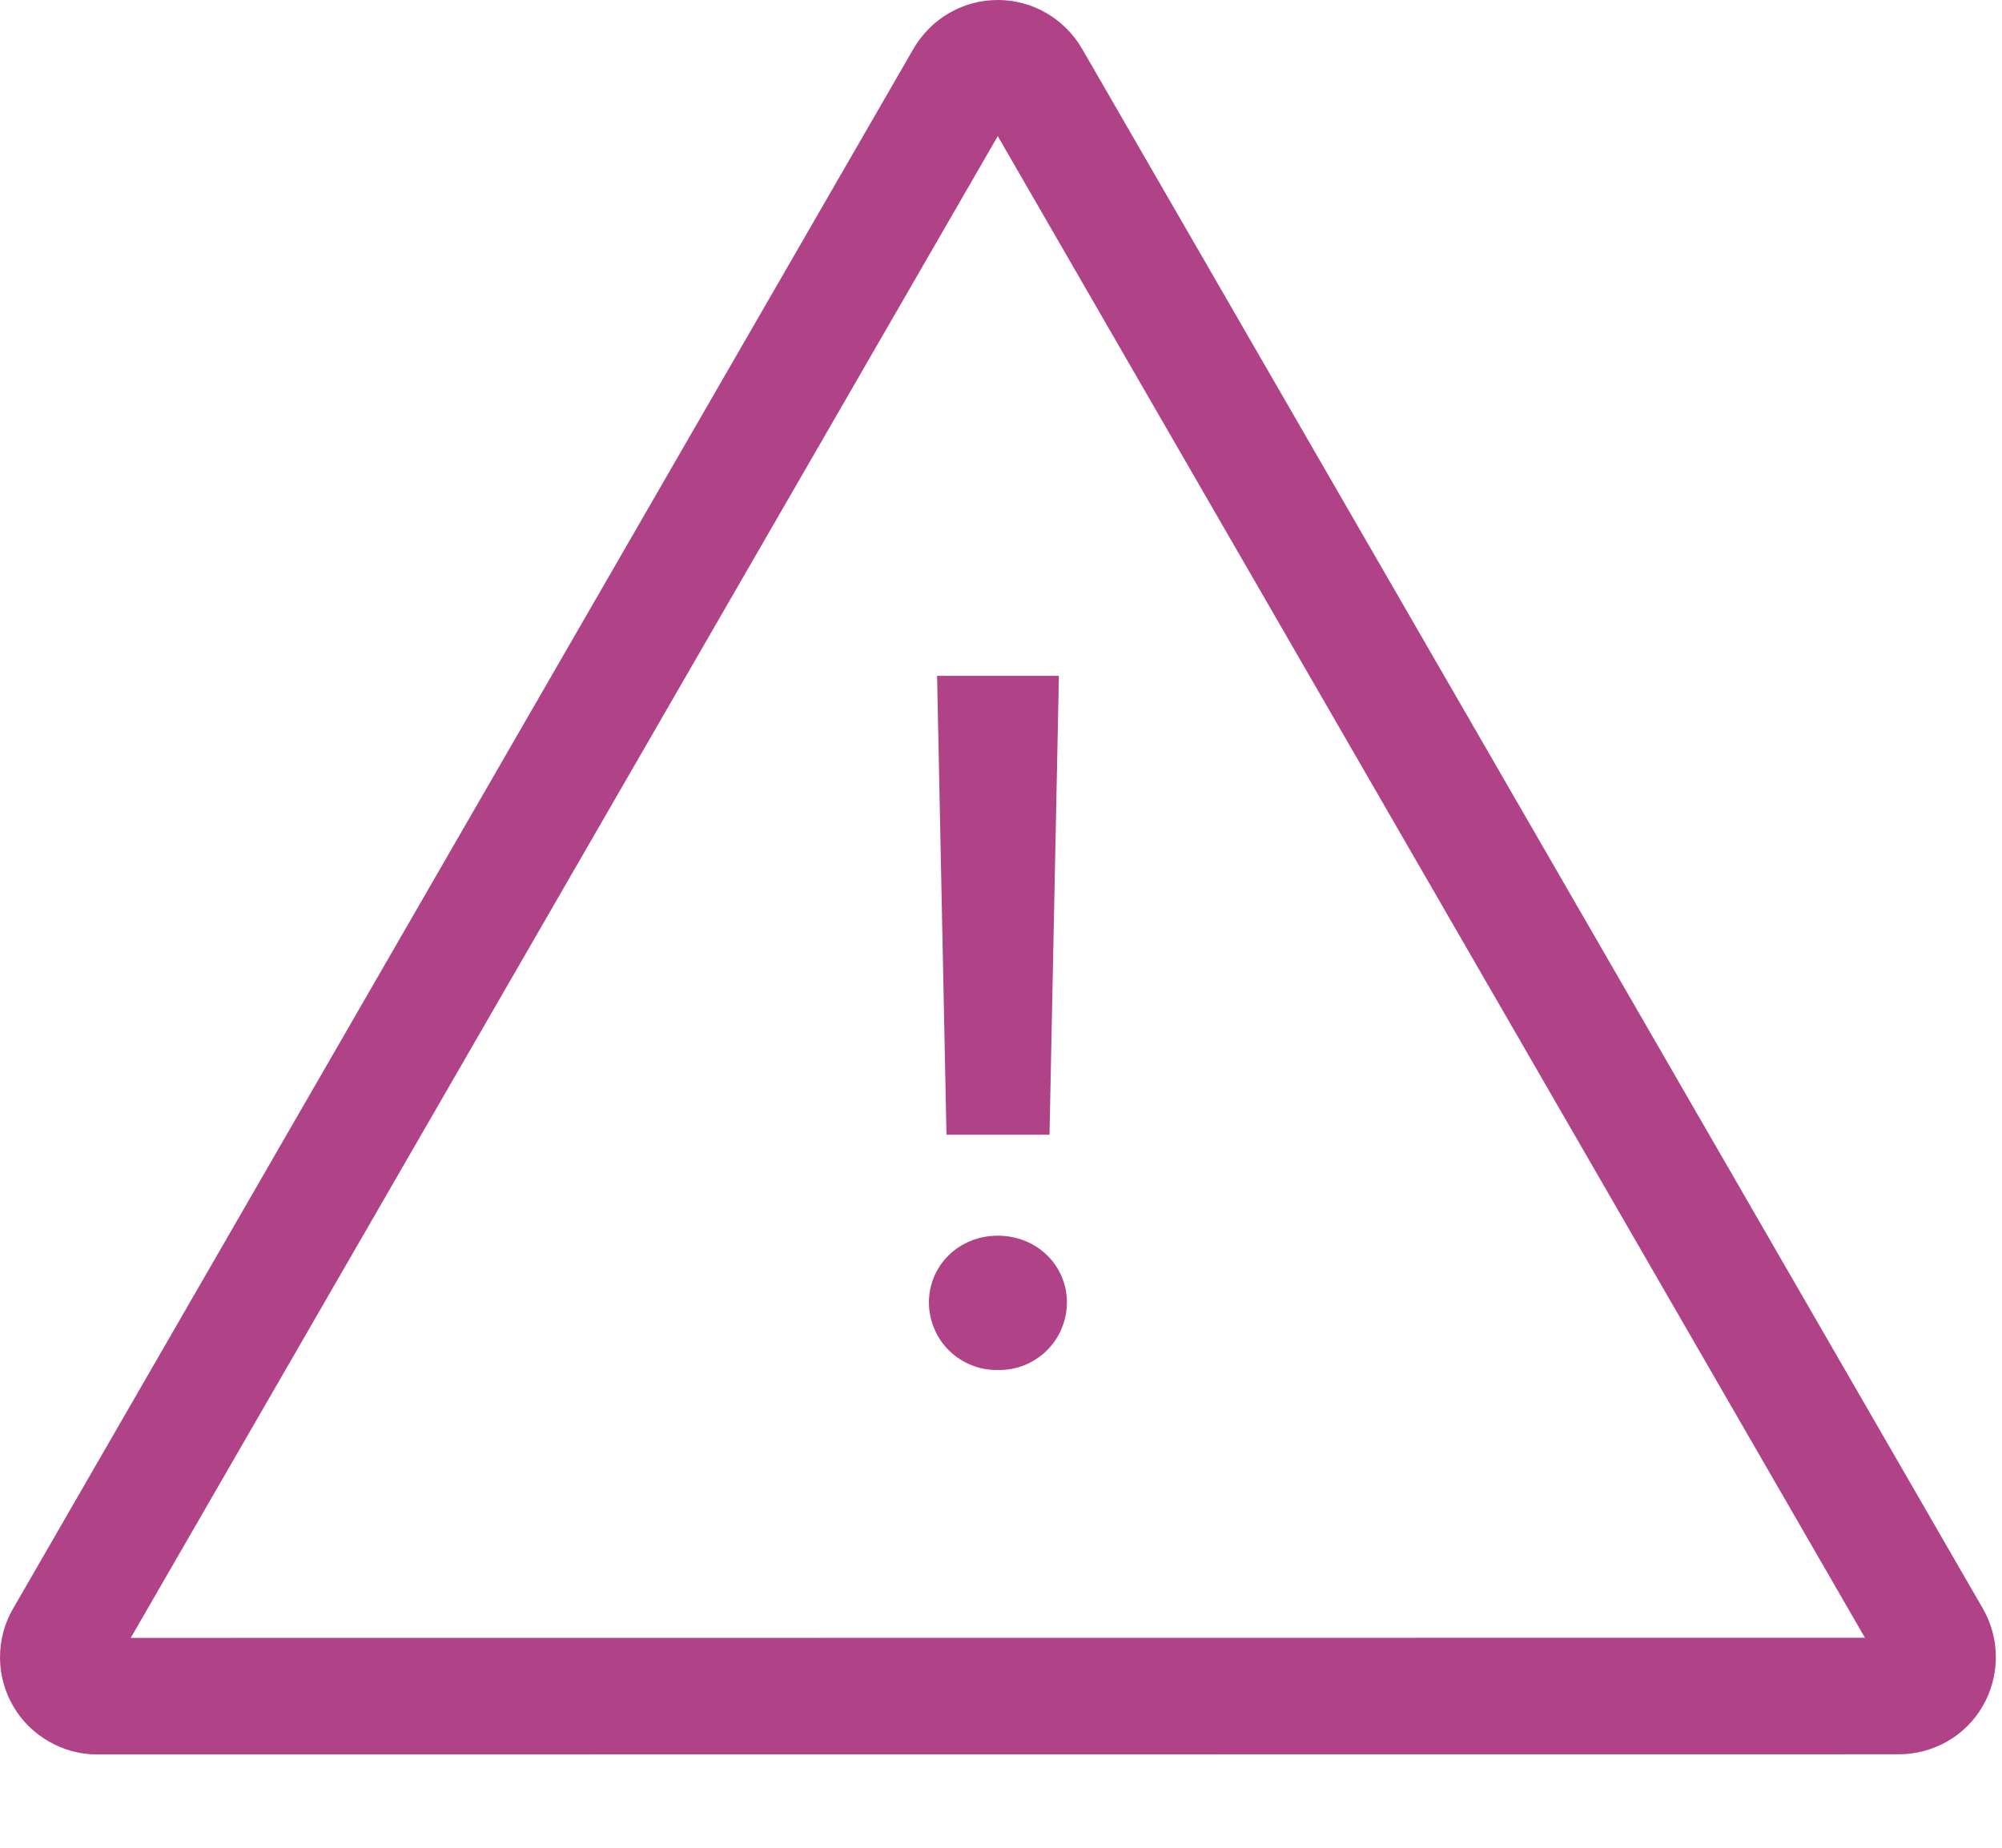 <?xml version="1.0" encoding="UTF-8"?> <svg xmlns="http://www.w3.org/2000/svg" width="13" height="12" viewBox="0 0 13 12" fill="none"><path fill-rule="evenodd" clip-rule="evenodd" d="M6.479 0.884L0.849 10.637L12.11 10.636L6.479 0.884ZM0.631 11.394C0.52 11.394 0.411 11.365 0.316 11.309C0.22 11.254 0.14 11.175 0.085 11.079C0.029 10.983 -7.03584e-07 10.874 0 10.763C7.0361e-07 10.652 0.029 10.543 0.085 10.447L5.932 0.316C5.988 0.22 6.068 0.14 6.163 0.085C6.259 0.029 6.368 0 6.479 0C6.59 0 6.699 0.029 6.795 0.085C6.89 0.14 6.97 0.22 7.026 0.316L12.876 10.447C12.931 10.543 12.96 10.652 12.96 10.762C12.96 10.873 12.931 10.982 12.876 11.078C12.821 11.174 12.741 11.254 12.645 11.309C12.549 11.364 12.44 11.393 12.329 11.393L0.631 11.394ZM6.084 4.389H6.876L6.815 7.369H6.146L6.085 4.389H6.084ZM6.479 8.897C6.421 8.898 6.363 8.888 6.309 8.866C6.255 8.845 6.206 8.813 6.164 8.772C6.122 8.731 6.089 8.683 6.067 8.629C6.044 8.575 6.032 8.518 6.032 8.459C6.032 8.216 6.229 8.025 6.479 8.025C6.731 8.025 6.928 8.216 6.928 8.459C6.928 8.518 6.916 8.576 6.893 8.629C6.871 8.683 6.837 8.732 6.795 8.773C6.754 8.813 6.704 8.845 6.65 8.867C6.595 8.888 6.537 8.899 6.479 8.897Z" fill="#B04287"></path></svg> 